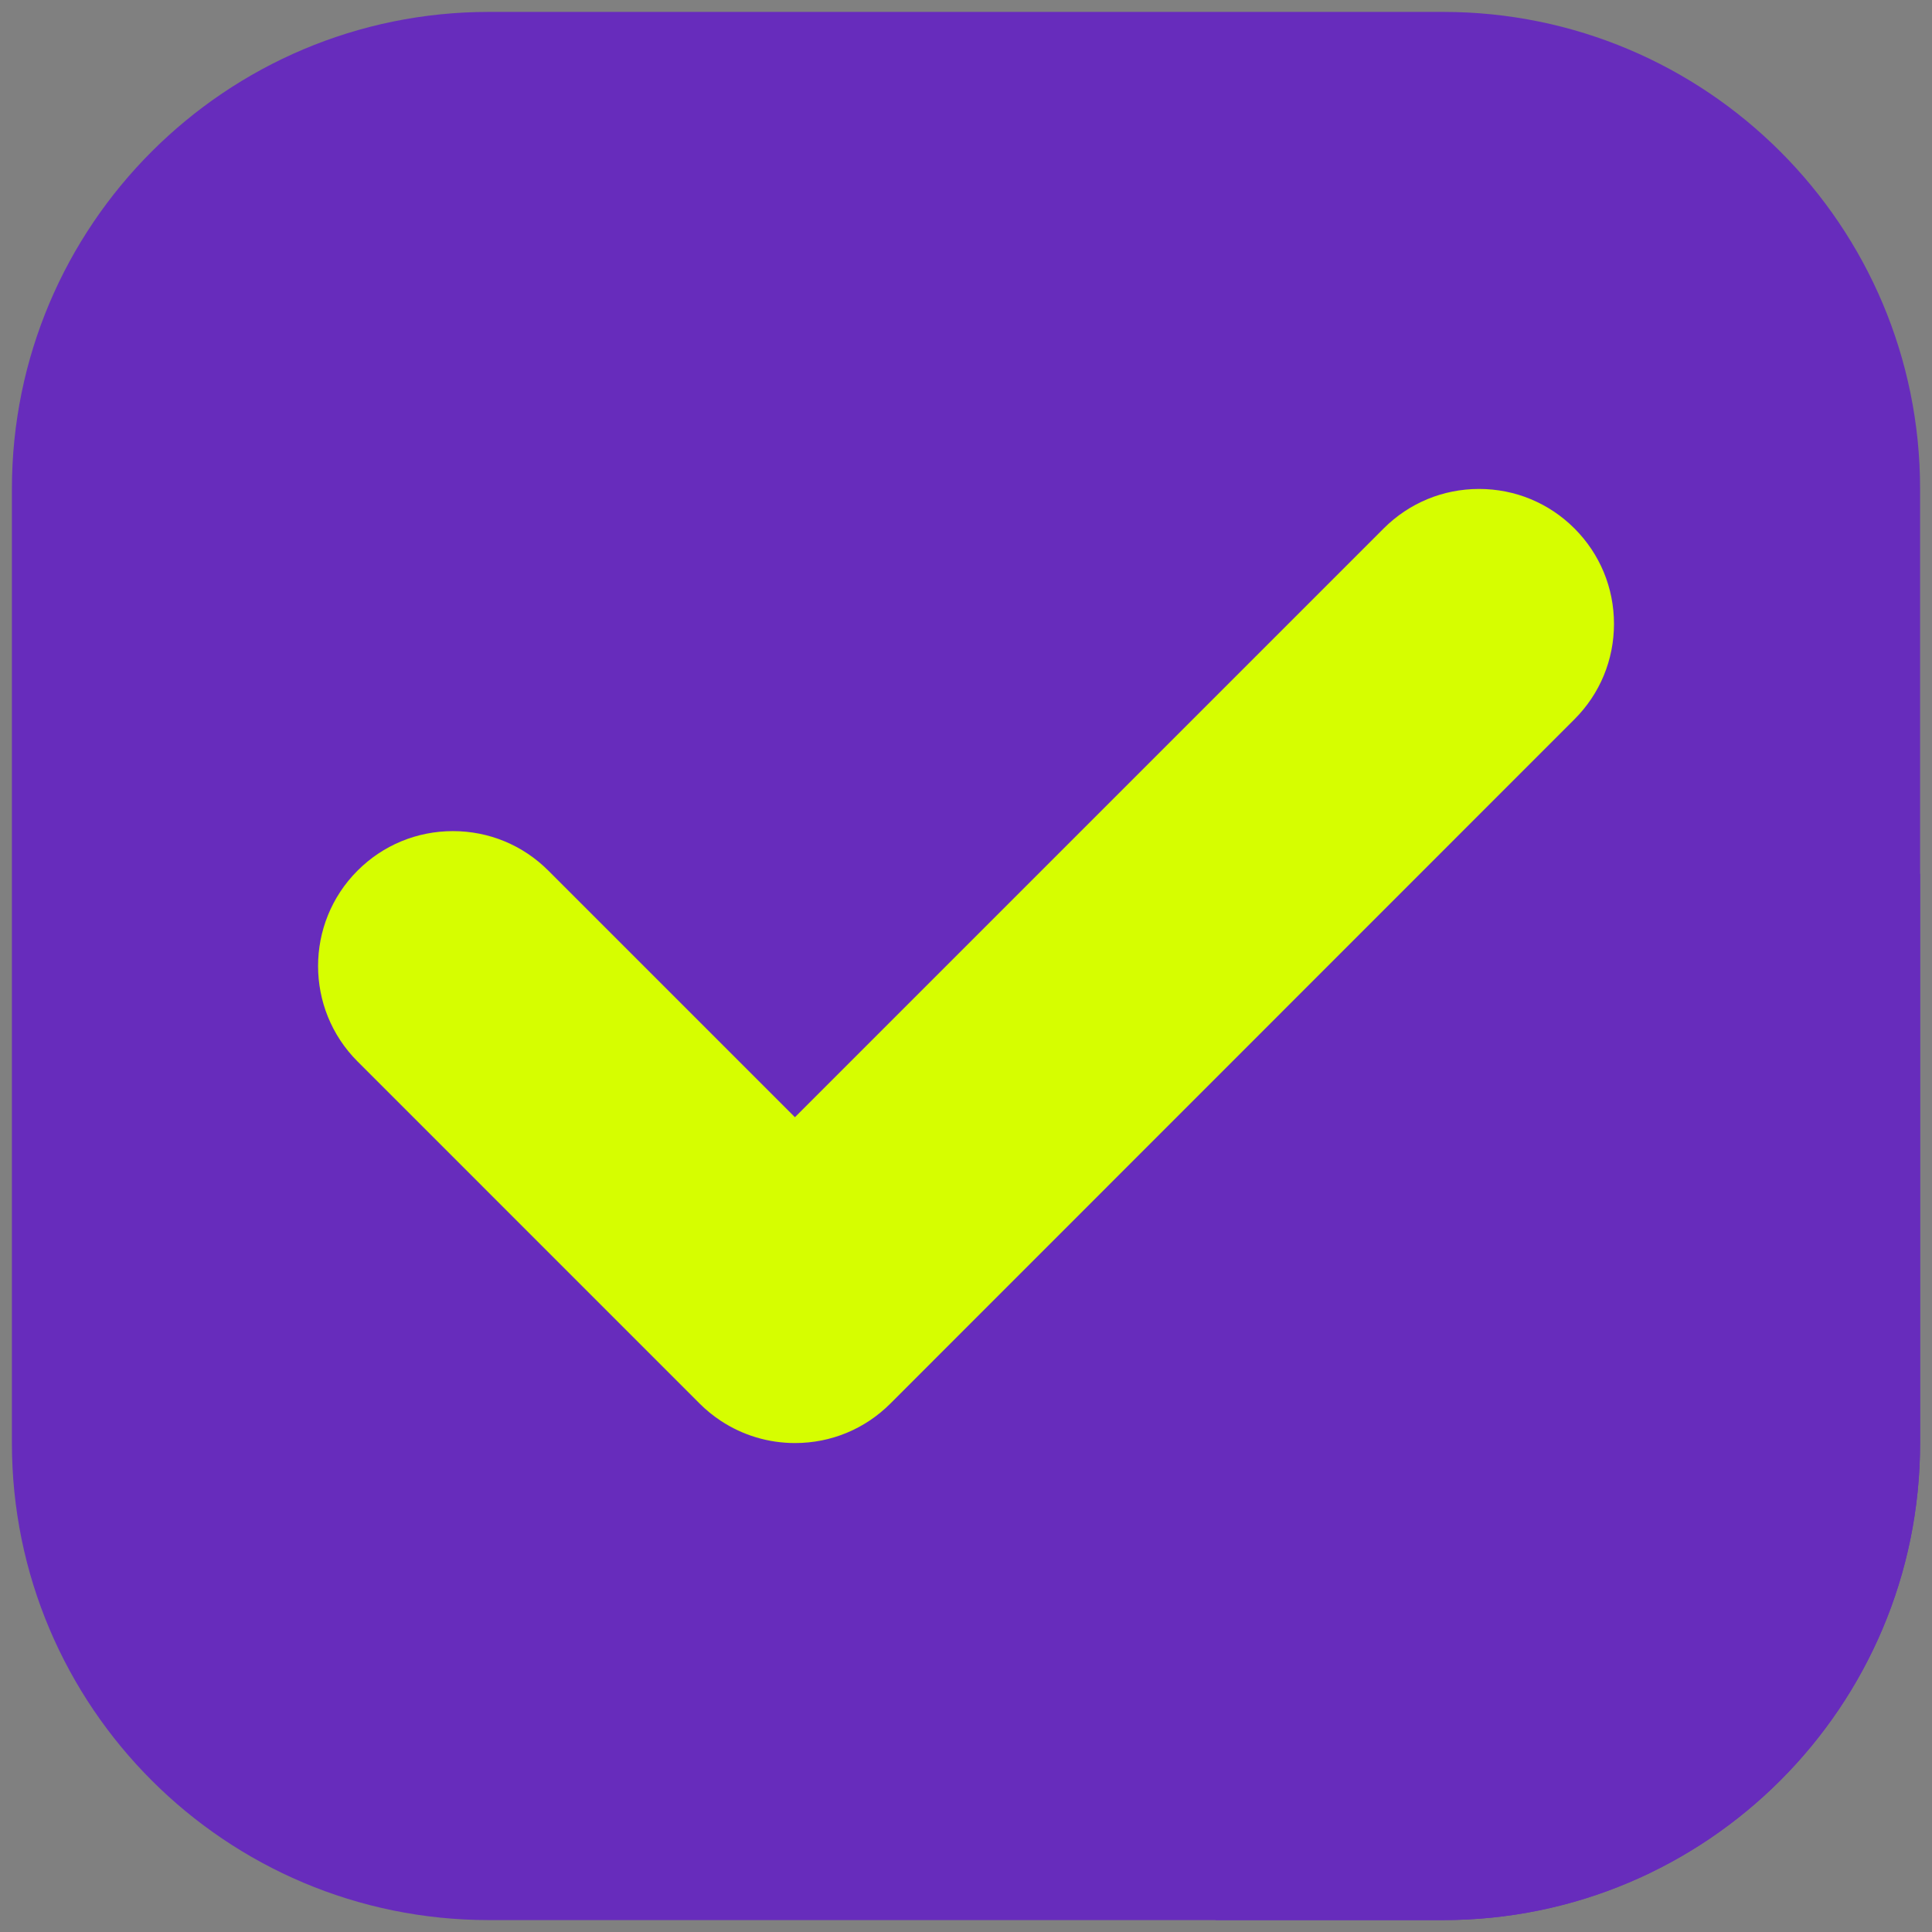 <svg xmlns="http://www.w3.org/2000/svg" xmlns:xlink="http://www.w3.org/1999/xlink" width="1080" zoomAndPan="magnify" viewBox="0 0 810 810" height="1080" preserveAspectRatio="xMidYMid meet" version="1.0"><rect x="0" y="0" width="810" height="810" fill="#808080" stroke="none"/><defs><g/><clipPath id="0ef8eaadeb"><path d="M 4.992 4.992 L 805.242 4.992 L 805.242 805.242 L 4.992 805.242 Z M 4.992 4.992 " clip-rule="nonzero"/></clipPath><clipPath id="ccce55e0da"><path d="M 294 221 L 805.008 221 L 805.008 805.008 L 294 805.008 Z M 294 221 " clip-rule="nonzero"/></clipPath><clipPath id="a76d78536d"><path d="M 605.004 4.992 L 204.996 4.992 C 94.535 4.992 4.992 94.535 4.992 204.996 L 4.992 605.004 C 4.992 715.461 94.535 805.008 204.996 805.008 L 605.004 805.008 C 715.461 805.008 805.008 715.461 805.008 605.004 L 805.008 204.996 C 805.008 94.535 715.461 4.992 605.004 4.992 Z M 605.004 4.992 " clip-rule="nonzero"/></clipPath></defs><g fill="#ffffff" fill-opacity="1"><g transform="translate(751.271, 627.818)"><g><path d="M 1 -1.234 C 1 -1.711 1.129 -2.078 1.391 -2.328 C 1.648 -2.578 2.031 -2.703 2.531 -2.703 C 3 -2.703 3.363 -2.57 3.625 -2.312 C 3.883 -2.062 4.016 -1.703 4.016 -1.234 C 4.016 -0.773 3.883 -0.414 3.625 -0.156 C 3.363 0.102 3 0.234 2.531 0.234 C 2.039 0.234 1.66 0.109 1.391 -0.141 C 1.129 -0.398 1 -0.766 1 -1.234 Z M 1 -1.234 "/></g></g></g><g clip-path="url(#0ef8eaadeb)"><path fill="#672cbc" d="M 605.004 4.992 L 204.996 4.992 C 94.535 4.992 4.992 94.535 4.992 204.996 L 4.992 605.004 C 4.992 715.461 94.535 805.008 204.996 805.008 L 605.004 805.008 C 715.461 805.008 805.008 715.461 805.008 605.004 L 805.008 204.996 C 805.008 94.535 715.461 4.992 605.004 4.992 " fill-opacity="1" fill-rule="nonzero"/></g><g clip-path="url(#ccce55e0da)"><g clip-path="url(#a76d78536d)"><path fill="#672cbc" d="M 983.016 544.48 L 660.102 221.562 L 294.223 589.441 L 587.16 882.371 L 735.684 759.25 L 983.016 544.48 " fill-opacity="1" fill-rule="nonzero"/></g></g><path fill="#d6fe00" d="M 660.102 221.562 C 649.418 210.879 635.215 204.996 620.105 204.996 C 604.996 204.996 590.789 210.879 580.102 221.562 L 333.27 468.398 L 229.895 365.016 C 219.211 354.332 205.004 348.449 189.895 348.449 C 174.781 348.449 160.578 354.332 149.895 365.016 C 127.84 387.074 127.84 422.961 149.895 445.016 L 292.746 587.867 C 292.902 588.031 293.066 588.203 293.266 588.402 C 295.977 591.117 298.973 593.559 302.148 595.652 C 311.398 601.77 322.18 605.004 333.312 605.004 C 348.426 605.004 362.629 599.117 373.301 588.445 C 373.824 587.926 648.414 313.25 660.102 301.559 C 670.785 290.875 676.668 276.672 676.668 261.562 C 676.668 246.453 670.785 232.246 660.102 221.562 " fill-opacity="1" fill-rule="nonzero"/></svg>